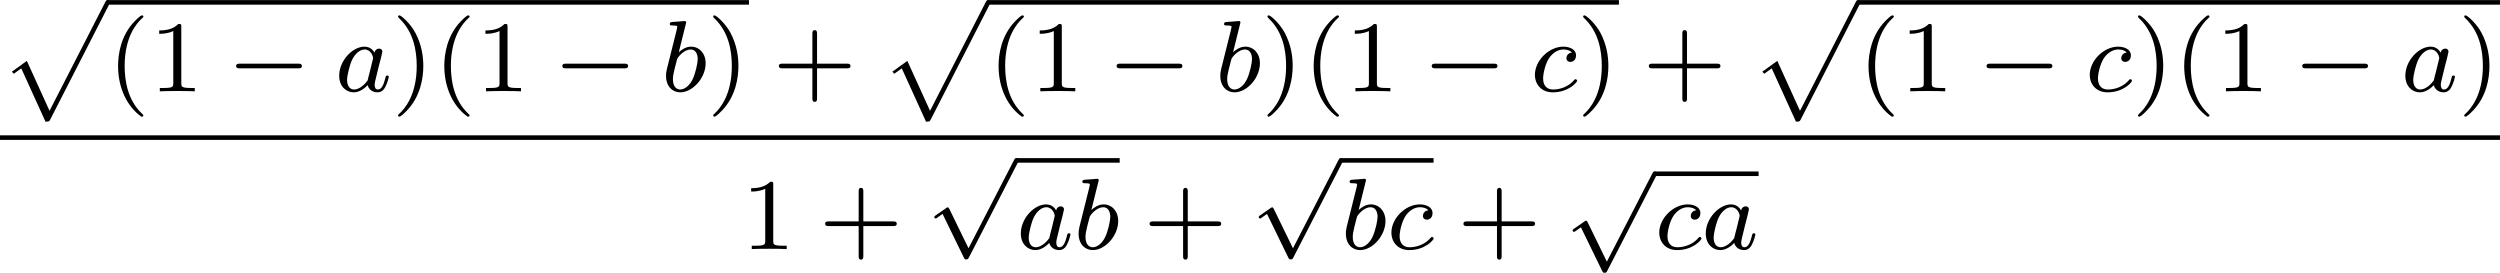 <?xml version='1.0' encoding='UTF-8'?>
<!-- This file was generated by dvisvgm 2.13.3 -->
<svg version='1.1' xmlns='http://www.w3.org/2000/svg' xmlns:xlink='http://www.w3.org/1999/xlink' width='393.416pt' height='42.926pt' viewBox='313.528 281.819 393.416 42.926'>
<defs>
<path id='g2-97' d='M3.124-3.037C3.053-3.172 2.821-3.515 2.335-3.515C1.387-3.515 .343-2.407 .343-1.227C.343-.399 .877 .08 1.49 .08C2 .08 2.439-.327 2.582-.486C2.726 .064 3.268 .08 3.363 .08C3.73 .08 3.913-.223 3.977-.359C4.136-.646 4.248-1.108 4.248-1.14C4.248-1.188 4.216-1.243 4.121-1.243S4.009-1.196 3.961-.996C3.85-.558 3.698-.143 3.387-.143C3.204-.143 3.132-.295 3.132-.518C3.132-.654 3.204-.925 3.252-1.124S3.419-1.801 3.451-1.945L3.61-2.55C3.65-2.742 3.738-3.076 3.738-3.116C3.738-3.3 3.587-3.363 3.483-3.363C3.363-3.363 3.164-3.284 3.124-3.037ZM2.582-.861C2.184-.311 1.769-.143 1.514-.143C1.148-.143 .964-.478 .964-.893C.964-1.267 1.18-2.12 1.355-2.471C1.586-2.957 1.977-3.292 2.343-3.292C2.861-3.292 3.013-2.71 3.013-2.614C3.013-2.582 2.813-1.801 2.766-1.594C2.662-1.219 2.662-1.203 2.582-.861Z'/>
<path id='g2-98' d='M1.945-5.292C1.953-5.308 1.977-5.412 1.977-5.42C1.977-5.46 1.945-5.531 1.849-5.531C1.817-5.531 1.57-5.507 1.387-5.491L.94-5.46C.765-5.444 .685-5.436 .685-5.292C.685-5.181 .797-5.181 .893-5.181C1.275-5.181 1.275-5.133 1.275-5.061C1.275-5.013 1.196-4.694 1.148-4.511L.454-1.737C.391-1.467 .391-1.347 .391-1.211C.391-.391 .893 .08 1.506 .08C2.487 .08 3.507-1.052 3.507-2.208C3.507-2.997 2.997-3.515 2.359-3.515C1.913-3.515 1.57-3.228 1.395-3.076L1.945-5.292ZM1.506-.143C1.219-.143 .933-.367 .933-.948C.933-1.164 .964-1.363 1.06-1.745C1.116-1.977 1.172-2.2 1.235-2.431C1.275-2.574 1.275-2.59 1.371-2.71C1.642-3.045 2-3.292 2.335-3.292C2.734-3.292 2.885-2.901 2.885-2.542C2.885-2.248 2.71-1.395 2.471-.925C2.264-.494 1.881-.143 1.506-.143Z'/>
<path id='g2-99' d='M3.26-3.053C2.933-3.013 2.829-2.766 2.829-2.606C2.829-2.375 3.037-2.311 3.14-2.311C3.18-2.311 3.587-2.343 3.587-2.829S3.061-3.515 2.582-3.515C1.451-3.515 .351-2.415 .351-1.299C.351-.542 .869 .08 1.753 .08C3.013 .08 3.674-.725 3.674-.829C3.674-.901 3.595-.956 3.547-.956S3.475-.933 3.435-.885C2.805-.143 1.913-.143 1.769-.143C1.339-.143 .996-.406 .996-1.012C.996-1.363 1.156-2.208 1.53-2.702C1.881-3.148 2.279-3.292 2.59-3.292C2.686-3.292 3.053-3.284 3.26-3.053Z'/>
<path id='g1-0' d='M5.571-1.809C5.699-1.809 5.874-1.809 5.874-1.993S5.699-2.176 5.571-2.176H1.004C.877-2.176 .701-2.176 .701-1.993S.877-1.809 1.004-1.809H5.571Z'/>
<path id='g1-112' d='M3.284 6.735L1.777 3.642C1.737 3.555 1.706 3.515 1.642 3.515C1.61 3.515 1.594 3.523 1.514 3.579L.701 4.144C.59 4.216 .59 4.256 .59 4.28C.59 4.328 .63 4.392 .701 4.392C.733 4.392 .749 4.392 .845 4.312C.948 4.248 1.108 4.129 1.243 4.033L2.917 7.468C2.989 7.611 3.021 7.611 3.1 7.611C3.236 7.611 3.26 7.572 3.324 7.444L7.173-.024C7.237-.135 7.237-.151 7.237-.183C7.237-.279 7.157-.367 7.054-.367S6.918-.303 6.862-.199L3.284 6.735Z'/>
<path id='g0-112' d='M3.579 9.205C3.858 9.205 3.866 9.198 3.953 9.038L8.592-.024C8.656-.135 8.656-.151 8.656-.183C8.656-.279 8.576-.367 8.472-.367S8.337-.303 8.281-.199L3.897 8.353L2.112 4.423L.933 5.276L1.084 5.436L1.674 5.013L3.579 9.205Z'/>
<path id='g4-40' d='M2.654 1.993C2.718 1.993 2.813 1.993 2.813 1.897C2.813 1.865 2.805 1.857 2.702 1.753C1.61 .725 1.339-.757 1.339-1.993C1.339-4.288 2.287-5.364 2.694-5.731C2.805-5.834 2.813-5.842 2.813-5.882S2.782-5.978 2.702-5.978C2.574-5.978 2.176-5.571 2.112-5.499C1.044-4.384 .821-2.949 .821-1.993C.821-.207 1.57 1.227 2.654 1.993Z'/>
<path id='g4-41' d='M2.463-1.993C2.463-2.75 2.335-3.658 1.841-4.599C1.451-5.332 .725-5.978 .582-5.978C.502-5.978 .478-5.922 .478-5.882C.478-5.85 .478-5.834 .574-5.738C1.69-4.678 1.945-3.22 1.945-1.993C1.945 .295 .996 1.379 .59 1.745C.486 1.849 .478 1.857 .478 1.897S.502 1.993 .582 1.993C.709 1.993 1.108 1.586 1.172 1.514C2.24 .399 2.463-1.036 2.463-1.993Z'/>
<path id='g4-43' d='M3.475-1.809H5.818C5.93-1.809 6.105-1.809 6.105-1.993S5.93-2.176 5.818-2.176H3.475V-4.527C3.475-4.639 3.475-4.814 3.292-4.814S3.108-4.639 3.108-4.527V-2.176H.757C.646-2.176 .47-2.176 .47-1.993S.646-1.809 .757-1.809H3.108V.542C3.108 .654 3.108 .829 3.292 .829S3.475 .654 3.475 .542V-1.809Z'/>
<path id='g4-49' d='M2.503-5.077C2.503-5.292 2.487-5.3 2.271-5.3C1.945-4.981 1.522-4.79 .765-4.79V-4.527C.98-4.527 1.411-4.527 1.873-4.742V-.654C1.873-.359 1.849-.263 1.092-.263H.813V0C1.14-.024 1.825-.024 2.184-.024S3.236-.024 3.563 0V-.263H3.284C2.527-.263 2.503-.359 2.503-.654V-5.077Z'/>
</defs>
<g id='page3' transform='matrix(2 0 0 2 0 0)'>
<use x='156.764' y='141.276' xlink:href='#g0-112'/>
<rect x='165.233' y='140.917' height='.359' width='50.462'/>
<use x='165.233' y='148.095' xlink:href='#g4-40'/>
<use x='168.526' y='148.095' xlink:href='#g4-49'/>
<use x='174.642' y='148.095' xlink:href='#g1-0'/>
<use x='183.11' y='148.095' xlink:href='#g2-97'/>
<use x='187.608' y='148.095' xlink:href='#g4-41'/>
<use x='190.902' y='148.095' xlink:href='#g4-40'/>
<use x='194.195' y='148.095' xlink:href='#g4-49'/>
<use x='200.311' y='148.095' xlink:href='#g1-0'/>
<use x='208.779' y='148.095' xlink:href='#g2-98'/>
<use x='212.402' y='148.095' xlink:href='#g4-41'/>
<use x='217.577' y='148.095' xlink:href='#g4-43'/>
<use x='226.045' y='141.276' xlink:href='#g0-112'/>
<rect x='234.514' y='140.917' height='.359' width='49.632'/>
<use x='234.514' y='148.095' xlink:href='#g4-40'/>
<use x='237.807' y='148.095' xlink:href='#g4-49'/>
<use x='243.923' y='148.095' xlink:href='#g1-0'/>
<use x='252.391' y='148.095' xlink:href='#g2-98'/>
<use x='256.014' y='148.095' xlink:href='#g4-41'/>
<use x='259.307' y='148.095' xlink:href='#g4-40'/>
<use x='262.6' y='148.095' xlink:href='#g4-49'/>
<use x='268.716' y='148.095' xlink:href='#g1-0'/>
<use x='277.185' y='148.095' xlink:href='#g2-99'/>
<use x='280.853' y='148.095' xlink:href='#g4-41'/>
<use x='286.028' y='148.095' xlink:href='#g4-43'/>
<use x='294.496' y='141.276' xlink:href='#g0-112'/>
<rect x='302.964' y='140.917' height='.359' width='50.508'/>
<use x='302.964' y='148.095' xlink:href='#g4-40'/>
<use x='306.258' y='148.095' xlink:href='#g4-49'/>
<use x='312.374' y='148.095' xlink:href='#g1-0'/>
<use x='320.842' y='148.095' xlink:href='#g2-99'/>
<use x='324.51' y='148.095' xlink:href='#g4-41'/>
<use x='327.803' y='148.095' xlink:href='#g4-40'/>
<use x='331.096' y='148.095' xlink:href='#g4-49'/>
<use x='337.212' y='148.095' xlink:href='#g1-0'/>
<use x='345.681' y='148.095' xlink:href='#g2-97'/>
<use x='350.179' y='148.095' xlink:href='#g4-41'/>
<rect x='156.764' y='151.557' height='.359' width='196.708'/>
<use x='215.102' y='160.507' xlink:href='#g4-49'/>
<use x='221.218' y='160.507' xlink:href='#g4-43'/>
<use x='229.686' y='153.709' xlink:href='#g1-112'/>
<rect x='236.743' y='153.351' height='.359' width='8.121'/>
<use x='236.743' y='160.507' xlink:href='#g2-97'/>
<use x='241.241' y='160.507' xlink:href='#g2-98'/>
<use x='246.746' y='160.507' xlink:href='#g4-43'/>
<use x='255.214' y='153.709' xlink:href='#g1-112'/>
<rect x='262.271' y='153.351' height='.359' width='7.29'/>
<use x='262.271' y='160.507' xlink:href='#g2-98'/>
<use x='265.894' y='160.507' xlink:href='#g2-99'/>
<use x='271.443' y='160.507' xlink:href='#g4-43'/>
<use x='279.912' y='154.761' xlink:href='#g1-112'/>
<rect x='286.969' y='154.402' height='.359' width='8.166'/>
<use x='286.969' y='160.507' xlink:href='#g2-99'/>
<use x='290.636' y='160.507' xlink:href='#g2-97'/>
</g>
</svg>